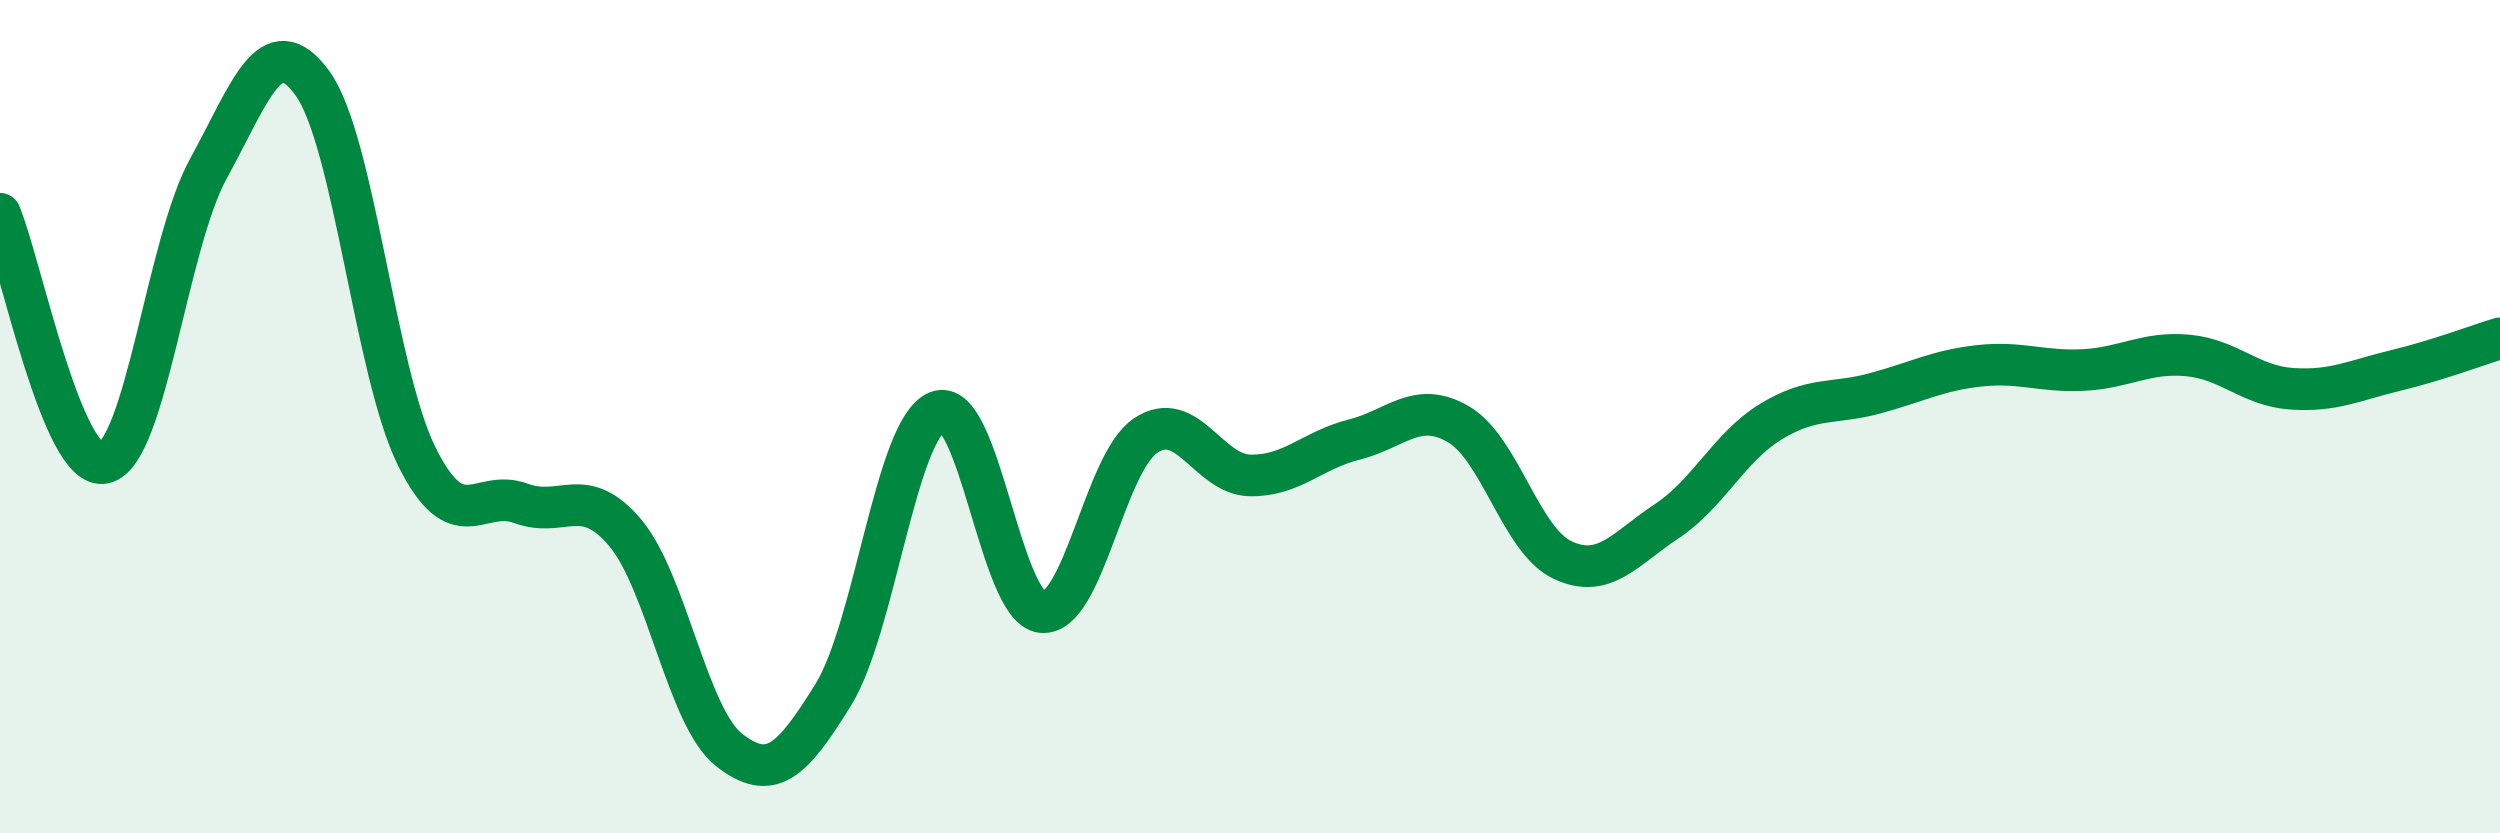 
    <svg width="60" height="20" viewBox="0 0 60 20" xmlns="http://www.w3.org/2000/svg">
      <path
        d="M 0,5.13 C 0.5,6.33 1.5,11.33 2.5,11.11 C 3.5,10.89 4,5.87 5,4.05 C 6,2.23 6.5,0.62 7.5,2 C 8.5,3.38 9,8.93 10,10.95 C 11,12.97 11.5,11.71 12.5,12.08 C 13.5,12.45 14,11.6 15,12.78 C 16,13.96 16.5,17.22 17.5,18 C 18.5,18.78 19,18.29 20,16.67 C 21,15.05 21.5,10.28 22.5,9.88 C 23.5,9.48 24,14.58 25,14.69 C 26,14.8 26.5,11.11 27.5,10.45 C 28.5,9.79 29,11.39 30,11.41 C 31,11.43 31.5,10.8 32.5,10.55 C 33.5,10.3 34,9.6 35,10.18 C 36,10.76 36.5,12.97 37.5,13.44 C 38.5,13.91 39,13.17 40,12.51 C 41,11.85 41.5,10.73 42.5,10.12 C 43.5,9.51 44,9.71 45,9.44 C 46,9.17 46.5,8.89 47.5,8.78 C 48.5,8.67 49,8.93 50,8.88 C 51,8.83 51.5,8.44 52.5,8.53 C 53.5,8.62 54,9.26 55,9.33 C 56,9.4 56.5,9.13 57.5,8.89 C 58.5,8.65 59.5,8.27 60,8.12L60 20L0 20Z"
        fill="#008740"
        opacity="0.1"
        stroke-linecap="round"
        stroke-linejoin="round"
      />
      <path
        d="M 0,5.13 C 0.5,6.33 1.5,11.33 2.5,11.11 C 3.5,10.89 4,5.87 5,4.05 C 6,2.23 6.5,0.62 7.5,2 C 8.5,3.38 9,8.93 10,10.95 C 11,12.97 11.5,11.71 12.5,12.08 C 13.5,12.45 14,11.6 15,12.78 C 16,13.96 16.5,17.22 17.5,18 C 18.5,18.78 19,18.29 20,16.67 C 21,15.05 21.5,10.28 22.5,9.88 C 23.5,9.48 24,14.58 25,14.69 C 26,14.8 26.5,11.11 27.5,10.45 C 28.5,9.79 29,11.39 30,11.41 C 31,11.43 31.5,10.8 32.5,10.55 C 33.5,10.3 34,9.6 35,10.18 C 36,10.76 36.5,12.97 37.5,13.44 C 38.5,13.91 39,13.17 40,12.51 C 41,11.85 41.5,10.73 42.5,10.12 C 43.5,9.51 44,9.71 45,9.44 C 46,9.17 46.5,8.89 47.5,8.78 C 48.5,8.67 49,8.93 50,8.88 C 51,8.83 51.5,8.44 52.5,8.53 C 53.5,8.62 54,9.26 55,9.33 C 56,9.4 56.5,9.13 57.5,8.89 C 58.5,8.65 59.5,8.27 60,8.12"
        stroke="#008740"
        stroke-width="1"
        fill="none"
        stroke-linecap="round"
        stroke-linejoin="round"
      />
    </svg>
  